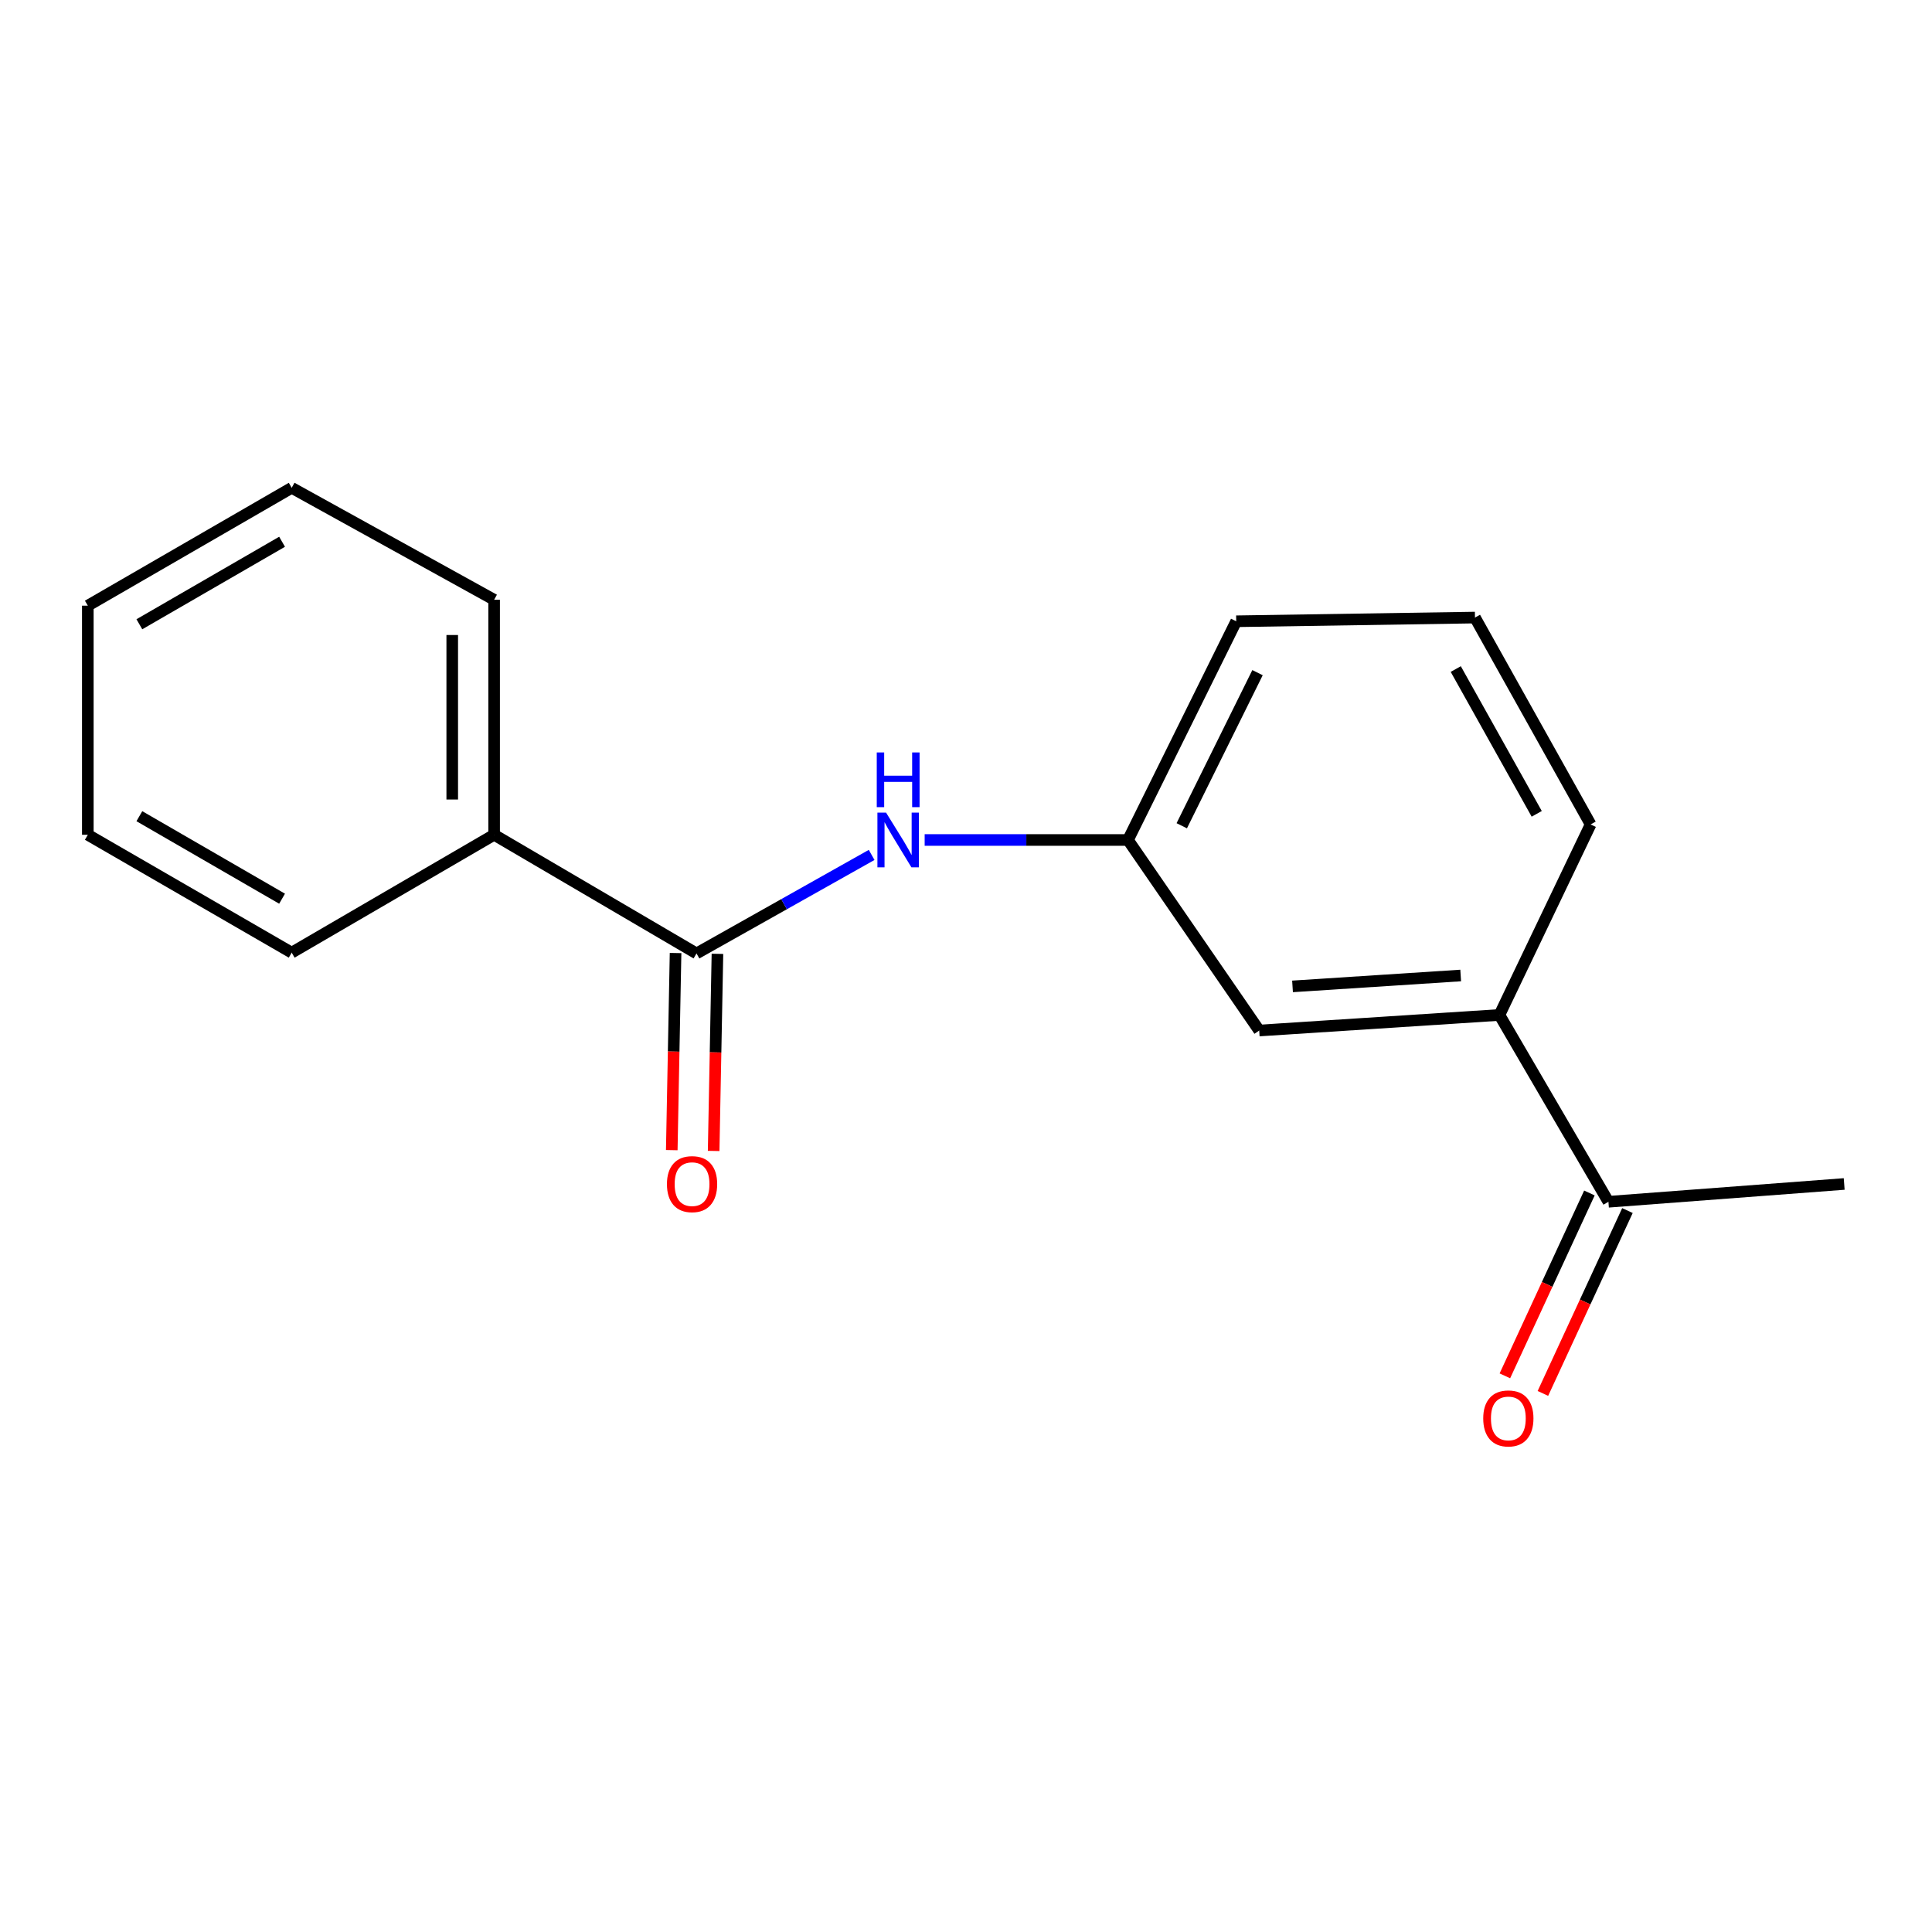 <?xml version='1.0' encoding='iso-8859-1'?>
<svg version='1.1' baseProfile='full'
              xmlns='http://www.w3.org/2000/svg'
                      xmlns:rdkit='http://www.rdkit.org/xml'
                      xmlns:xlink='http://www.w3.org/1999/xlink'
                  xml:space='preserve'
width='1000px' height='1000px' viewBox='0 0 1000 1000'>
<!-- END OF HEADER -->
<rect style='opacity:1.0;fill:#FFFFFF;stroke:none' width='1000' height='1000' x='0' y='0'> </rect>
<path class='bond-0' d='M 360.51,493.496 L 405.832,468' style='fill:none;fill-rule:evenodd;stroke:#000000;stroke-width:6px;stroke-linecap:butt;stroke-linejoin:miter;stroke-opacity:1' />
<path class='bond-0' d='M 405.832,468 L 451.155,442.503' style='fill:none;fill-rule:evenodd;stroke:#0000FF;stroke-width:6px;stroke-linecap:butt;stroke-linejoin:miter;stroke-opacity:1' />
<path class='bond-5' d='M 349.671,493.287 L 348.688,544.299' style='fill:none;fill-rule:evenodd;stroke:#000000;stroke-width:6px;stroke-linecap:butt;stroke-linejoin:miter;stroke-opacity:1' />
<path class='bond-5' d='M 348.688,544.299 L 347.704,595.31' style='fill:none;fill-rule:evenodd;stroke:#FF0000;stroke-width:6px;stroke-linecap:butt;stroke-linejoin:miter;stroke-opacity:1' />
<path class='bond-5' d='M 371.348,493.705 L 370.364,544.717' style='fill:none;fill-rule:evenodd;stroke:#000000;stroke-width:6px;stroke-linecap:butt;stroke-linejoin:miter;stroke-opacity:1' />
<path class='bond-5' d='M 370.364,544.717 L 369.381,595.728' style='fill:none;fill-rule:evenodd;stroke:#FF0000;stroke-width:6px;stroke-linecap:butt;stroke-linejoin:miter;stroke-opacity:1' />
<path class='bond-6' d='M 360.51,493.496 L 255.756,432.079' style='fill:none;fill-rule:evenodd;stroke:#000000;stroke-width:6px;stroke-linecap:butt;stroke-linejoin:miter;stroke-opacity:1' />
<path class='bond-3' d='M 478.603,434.777 L 531.223,434.777' style='fill:none;fill-rule:evenodd;stroke:#0000FF;stroke-width:6px;stroke-linecap:butt;stroke-linejoin:miter;stroke-opacity:1' />
<path class='bond-3' d='M 531.223,434.777 L 583.844,434.777' style='fill:none;fill-rule:evenodd;stroke:#000000;stroke-width:6px;stroke-linecap:butt;stroke-linejoin:miter;stroke-opacity:1' />
<path class='bond-1' d='M 776.102,525.342 L 651.764,533.4' style='fill:none;fill-rule:evenodd;stroke:#000000;stroke-width:6px;stroke-linecap:butt;stroke-linejoin:miter;stroke-opacity:1' />
<path class='bond-1' d='M 756.049,504.916 L 669.013,510.556' style='fill:none;fill-rule:evenodd;stroke:#000000;stroke-width:6px;stroke-linecap:butt;stroke-linejoin:miter;stroke-opacity:1' />
<path class='bond-2' d='M 776.102,525.342 L 832.52,622.037' style='fill:none;fill-rule:evenodd;stroke:#000000;stroke-width:6px;stroke-linecap:butt;stroke-linejoin:miter;stroke-opacity:1' />
<path class='bond-18' d='M 776.102,525.342 L 823.306,426.719' style='fill:none;fill-rule:evenodd;stroke:#000000;stroke-width:6px;stroke-linecap:butt;stroke-linejoin:miter;stroke-opacity:1' />
<path class='bond-7' d='M 822.68,617.488 L 800.802,664.811' style='fill:none;fill-rule:evenodd;stroke:#000000;stroke-width:6px;stroke-linecap:butt;stroke-linejoin:miter;stroke-opacity:1' />
<path class='bond-7' d='M 800.802,664.811 L 778.923,712.135' style='fill:none;fill-rule:evenodd;stroke:#FF0000;stroke-width:6px;stroke-linecap:butt;stroke-linejoin:miter;stroke-opacity:1' />
<path class='bond-7' d='M 842.36,626.587 L 820.481,673.91' style='fill:none;fill-rule:evenodd;stroke:#000000;stroke-width:6px;stroke-linecap:butt;stroke-linejoin:miter;stroke-opacity:1' />
<path class='bond-7' d='M 820.481,673.91 L 798.602,721.233' style='fill:none;fill-rule:evenodd;stroke:#FF0000;stroke-width:6px;stroke-linecap:butt;stroke-linejoin:miter;stroke-opacity:1' />
<path class='bond-11' d='M 832.52,622.037 L 954.545,612.823' style='fill:none;fill-rule:evenodd;stroke:#000000;stroke-width:6px;stroke-linecap:butt;stroke-linejoin:miter;stroke-opacity:1' />
<path class='bond-4' d='M 583.844,434.777 L 651.764,533.4' style='fill:none;fill-rule:evenodd;stroke:#000000;stroke-width:6px;stroke-linecap:butt;stroke-linejoin:miter;stroke-opacity:1' />
<path class='bond-10' d='M 583.844,434.777 L 639.864,321.569' style='fill:none;fill-rule:evenodd;stroke:#000000;stroke-width:6px;stroke-linecap:butt;stroke-linejoin:miter;stroke-opacity:1' />
<path class='bond-10' d='M 611.678,427.412 L 650.892,348.166' style='fill:none;fill-rule:evenodd;stroke:#000000;stroke-width:6px;stroke-linecap:butt;stroke-linejoin:miter;stroke-opacity:1' />
<path class='bond-12' d='M 255.756,432.079 L 255.756,310.439' style='fill:none;fill-rule:evenodd;stroke:#000000;stroke-width:6px;stroke-linecap:butt;stroke-linejoin:miter;stroke-opacity:1' />
<path class='bond-12' d='M 234.076,413.833 L 234.076,328.685' style='fill:none;fill-rule:evenodd;stroke:#000000;stroke-width:6px;stroke-linecap:butt;stroke-linejoin:miter;stroke-opacity:1' />
<path class='bond-13' d='M 255.756,432.079 L 150.979,493.086' style='fill:none;fill-rule:evenodd;stroke:#000000;stroke-width:6px;stroke-linecap:butt;stroke-linejoin:miter;stroke-opacity:1' />
<path class='bond-8' d='M 823.306,426.719 L 763.443,319.654' style='fill:none;fill-rule:evenodd;stroke:#000000;stroke-width:6px;stroke-linecap:butt;stroke-linejoin:miter;stroke-opacity:1' />
<path class='bond-8' d='M 795.403,421.24 L 753.499,346.294' style='fill:none;fill-rule:evenodd;stroke:#000000;stroke-width:6px;stroke-linecap:butt;stroke-linejoin:miter;stroke-opacity:1' />
<path class='bond-9' d='M 763.443,319.654 L 639.864,321.569' style='fill:none;fill-rule:evenodd;stroke:#000000;stroke-width:6px;stroke-linecap:butt;stroke-linejoin:miter;stroke-opacity:1' />
<path class='bond-14' d='M 255.756,310.439 L 150.979,252.492' style='fill:none;fill-rule:evenodd;stroke:#000000;stroke-width:6px;stroke-linecap:butt;stroke-linejoin:miter;stroke-opacity:1' />
<path class='bond-15' d='M 150.979,493.086 L 45.455,432.079' style='fill:none;fill-rule:evenodd;stroke:#000000;stroke-width:6px;stroke-linecap:butt;stroke-linejoin:miter;stroke-opacity:1' />
<path class='bond-15' d='M 146.001,465.166 L 72.134,422.461' style='fill:none;fill-rule:evenodd;stroke:#000000;stroke-width:6px;stroke-linecap:butt;stroke-linejoin:miter;stroke-opacity:1' />
<path class='bond-17' d='M 150.979,252.492 L 45.455,313.499' style='fill:none;fill-rule:evenodd;stroke:#000000;stroke-width:6px;stroke-linecap:butt;stroke-linejoin:miter;stroke-opacity:1' />
<path class='bond-17' d='M 146.001,280.413 L 72.134,323.117' style='fill:none;fill-rule:evenodd;stroke:#000000;stroke-width:6px;stroke-linecap:butt;stroke-linejoin:miter;stroke-opacity:1' />
<path class='bond-16' d='M 45.455,432.079 L 45.455,313.499' style='fill:none;fill-rule:evenodd;stroke:#000000;stroke-width:6px;stroke-linecap:butt;stroke-linejoin:miter;stroke-opacity:1' />
<path  class='atom-1' d='M 458.63 420.617
L 467.91 435.617
Q 468.83 437.097, 470.31 439.777
Q 471.79 442.457, 471.87 442.617
L 471.87 420.617
L 475.63 420.617
L 475.63 448.937
L 471.75 448.937
L 461.79 432.537
Q 460.63 430.617, 459.39 428.417
Q 458.19 426.217, 457.83 425.537
L 457.83 448.937
L 454.15 448.937
L 454.15 420.617
L 458.63 420.617
' fill='#0000FF'/>
<path  class='atom-1' d='M 453.81 389.465
L 457.65 389.465
L 457.65 401.505
L 472.13 401.505
L 472.13 389.465
L 475.97 389.465
L 475.97 417.785
L 472.13 417.785
L 472.13 404.705
L 457.65 404.705
L 457.65 417.785
L 453.81 417.785
L 453.81 389.465
' fill='#0000FF'/>
<path  class='atom-6' d='M 345.209 612.903
Q 345.209 606.103, 348.569 602.303
Q 351.929 598.503, 358.209 598.503
Q 364.489 598.503, 367.849 602.303
Q 371.209 606.103, 371.209 612.903
Q 371.209 619.783, 367.809 623.703
Q 364.409 627.583, 358.209 627.583
Q 351.969 627.583, 348.569 623.703
Q 345.209 619.823, 345.209 612.903
M 358.209 624.383
Q 362.529 624.383, 364.849 621.503
Q 367.209 618.583, 367.209 612.903
Q 367.209 607.343, 364.849 604.543
Q 362.529 601.703, 358.209 601.703
Q 353.889 601.703, 351.529 604.503
Q 349.209 607.303, 349.209 612.903
Q 349.209 618.623, 351.529 621.503
Q 353.889 624.383, 358.209 624.383
' fill='#FF0000'/>
<path  class='atom-8' d='M 767.715 734.17
Q 767.715 727.37, 771.075 723.57
Q 774.435 719.77, 780.715 719.77
Q 786.995 719.77, 790.355 723.57
Q 793.715 727.37, 793.715 734.17
Q 793.715 741.05, 790.315 744.97
Q 786.915 748.85, 780.715 748.85
Q 774.475 748.85, 771.075 744.97
Q 767.715 741.09, 767.715 734.17
M 780.715 745.65
Q 785.035 745.65, 787.355 742.77
Q 789.715 739.85, 789.715 734.17
Q 789.715 728.61, 787.355 725.81
Q 785.035 722.97, 780.715 722.97
Q 776.395 722.97, 774.035 725.77
Q 771.715 728.57, 771.715 734.17
Q 771.715 739.89, 774.035 742.77
Q 776.395 745.65, 780.715 745.65
' fill='#FF0000'/>
</svg>
